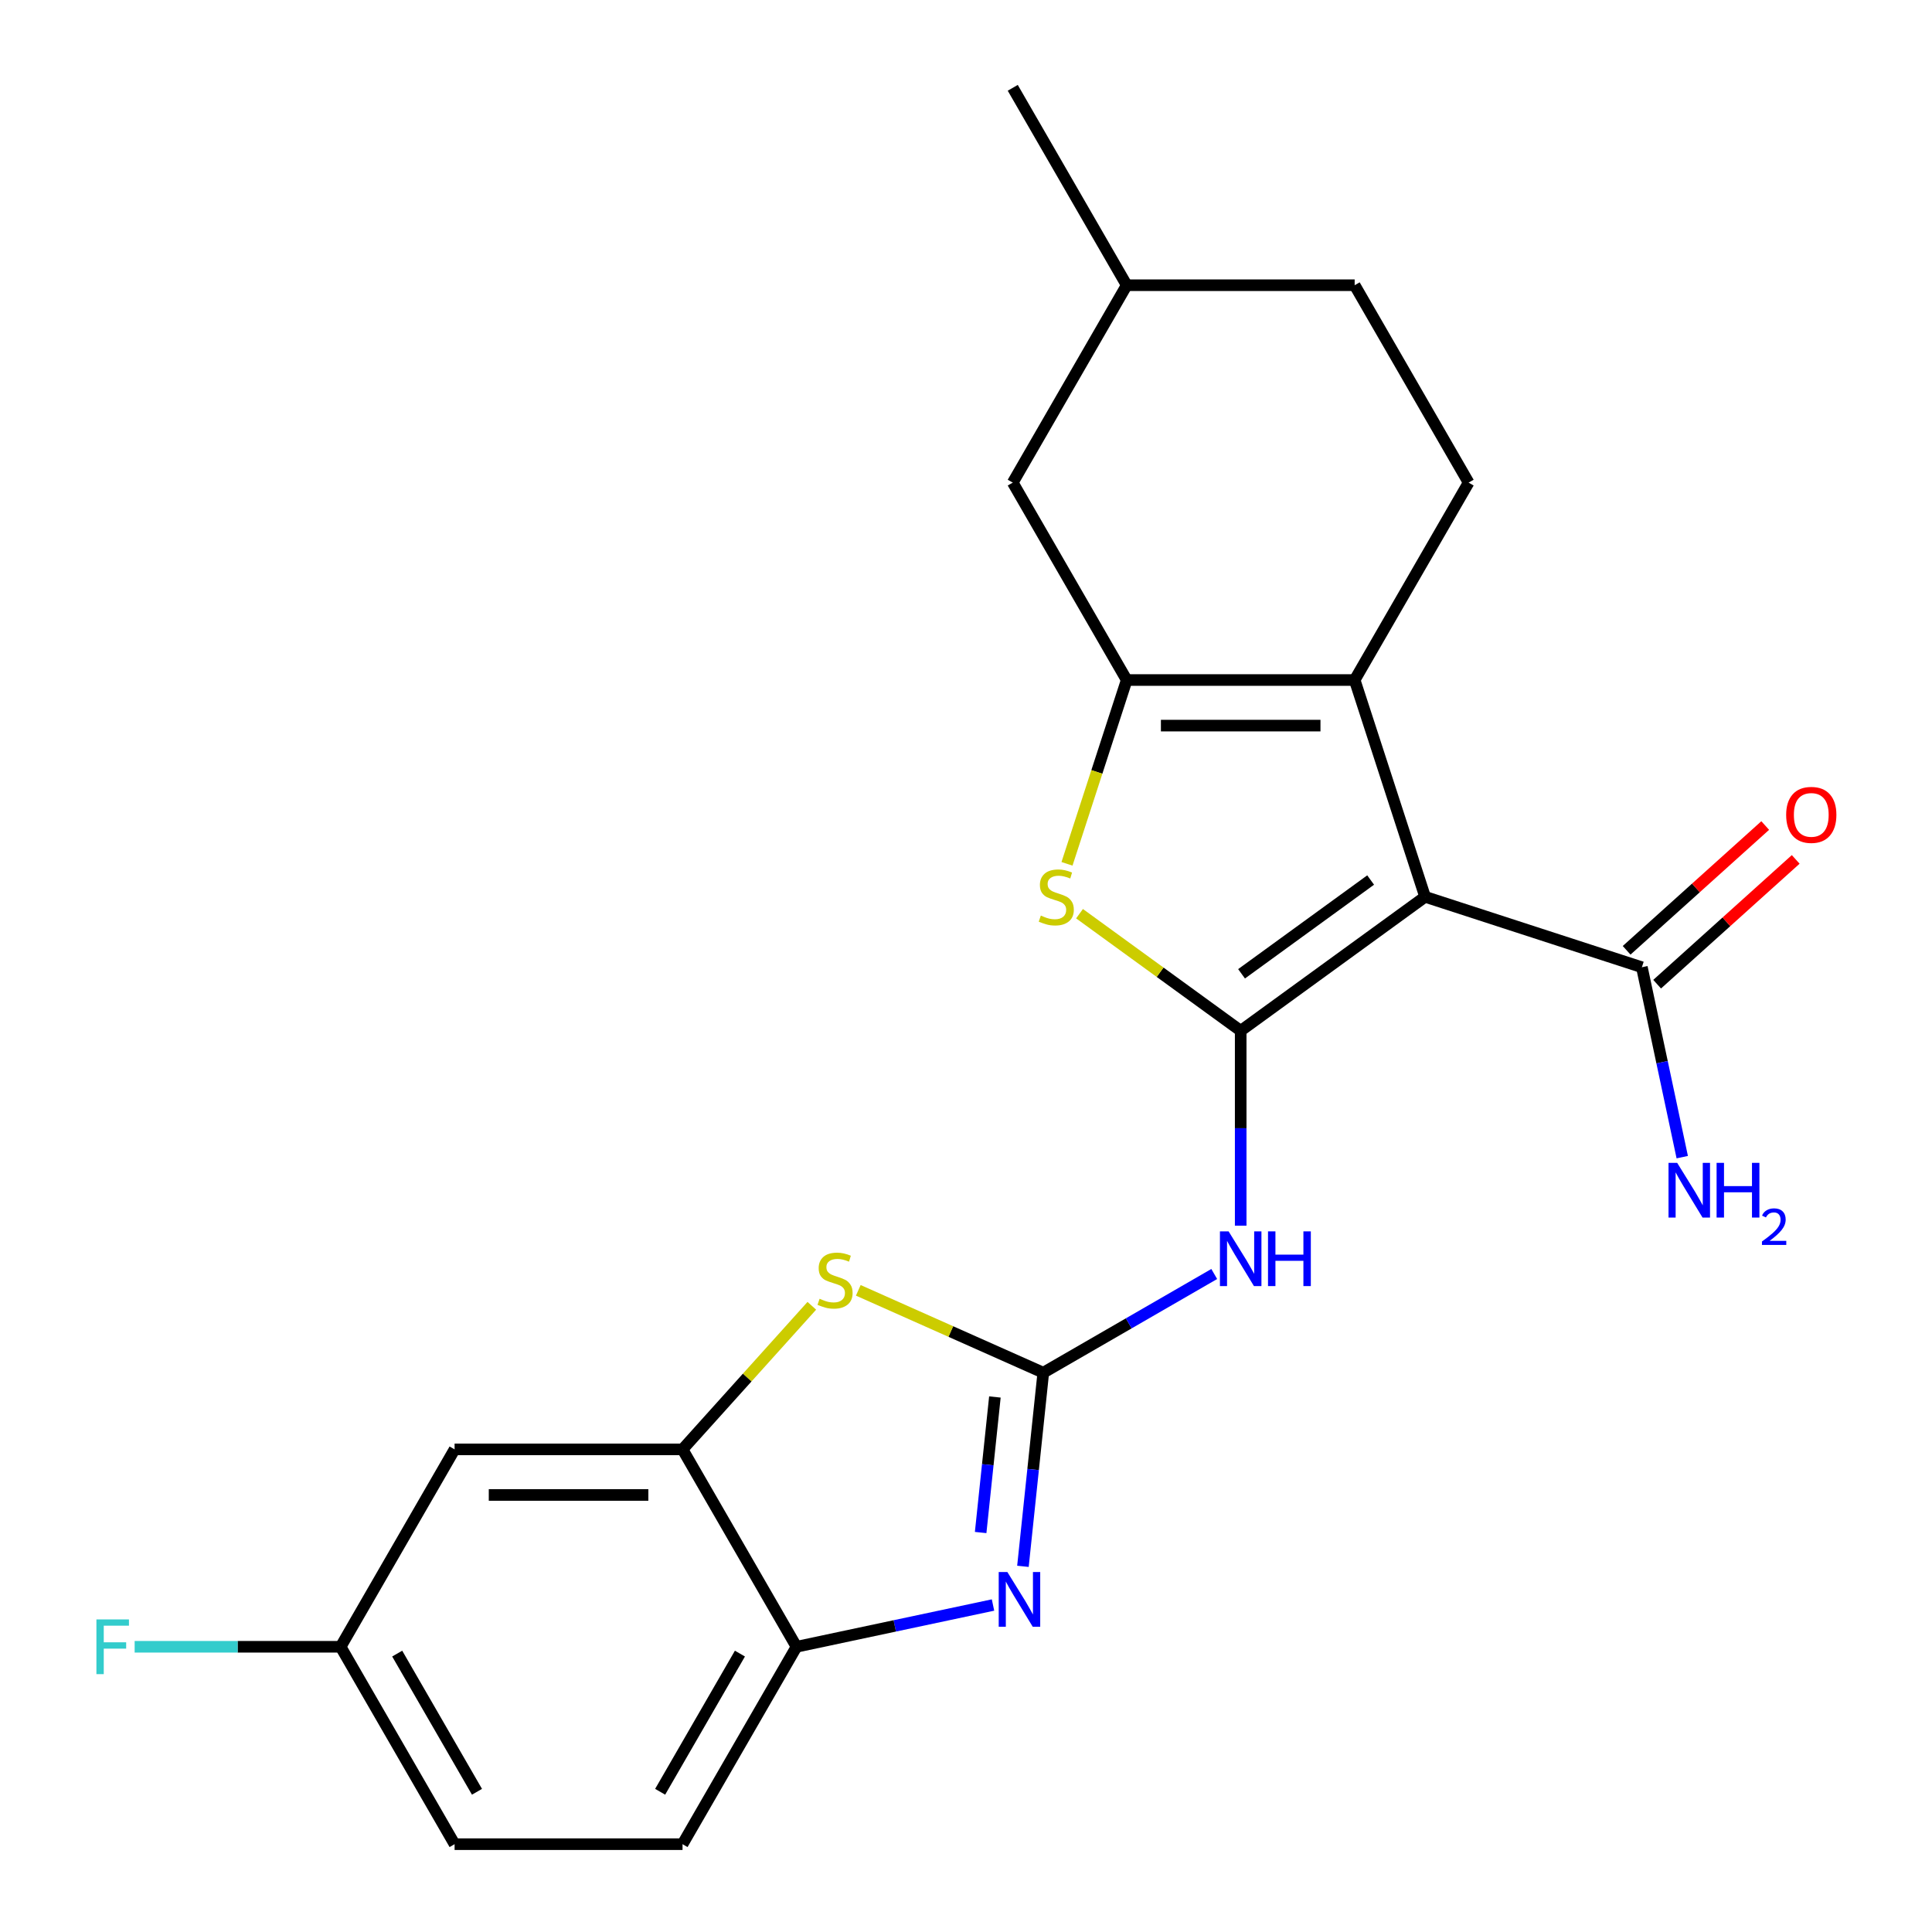 <?xml version='1.0' encoding='iso-8859-1'?>
<svg version='1.1' baseProfile='full'
              xmlns='http://www.w3.org/2000/svg'
                      xmlns:rdkit='http://www.rdkit.org/xml'
                      xmlns:xlink='http://www.w3.org/1999/xlink'
                  xml:space='preserve'
width='1000px' height='1000px' viewBox='0 0 1000 1000'>
<!-- END OF HEADER -->
<rect style='opacity:1.0;fill:#FFFFFF;stroke:none' width='1000' height='1000' x='0' y='0'> </rect>
<path class='bond-0' d='M 642.179,533.534 L 737.628,464.186' style='fill:none;fill-rule:evenodd;stroke:#000000;stroke-width:6px;stroke-linecap:butt;stroke-linejoin:miter;stroke-opacity:1' />
<path class='bond-0' d='M 642.627,504.042 L 709.441,455.498' style='fill:none;fill-rule:evenodd;stroke:#000000;stroke-width:6px;stroke-linecap:butt;stroke-linejoin:miter;stroke-opacity:1' />
<path class='bond-4' d='M 642.179,533.534 L 600.469,503.23' style='fill:none;fill-rule:evenodd;stroke:#000000;stroke-width:6px;stroke-linecap:butt;stroke-linejoin:miter;stroke-opacity:1' />
<path class='bond-4' d='M 600.469,503.23 L 558.76,472.926' style='fill:none;fill-rule:evenodd;stroke:#CCCC00;stroke-width:6px;stroke-linecap:butt;stroke-linejoin:miter;stroke-opacity:1' />
<path class='bond-5' d='M 642.179,533.534 L 642.179,583.97' style='fill:none;fill-rule:evenodd;stroke:#000000;stroke-width:6px;stroke-linecap:butt;stroke-linejoin:miter;stroke-opacity:1' />
<path class='bond-5' d='M 642.179,583.97 L 642.179,634.406' style='fill:none;fill-rule:evenodd;stroke:#0000FF;stroke-width:6px;stroke-linecap:butt;stroke-linejoin:miter;stroke-opacity:1' />
<path class='bond-2' d='M 737.628,464.186 L 701.17,351.979' style='fill:none;fill-rule:evenodd;stroke:#000000;stroke-width:6px;stroke-linecap:butt;stroke-linejoin:miter;stroke-opacity:1' />
<path class='bond-9' d='M 737.628,464.186 L 849.835,500.644' style='fill:none;fill-rule:evenodd;stroke:#000000;stroke-width:6px;stroke-linecap:butt;stroke-linejoin:miter;stroke-opacity:1' />
<path class='bond-1' d='M 540.004,710.506 L 584.247,684.962' style='fill:none;fill-rule:evenodd;stroke:#000000;stroke-width:6px;stroke-linecap:butt;stroke-linejoin:miter;stroke-opacity:1' />
<path class='bond-1' d='M 584.247,684.962 L 628.489,659.419' style='fill:none;fill-rule:evenodd;stroke:#0000FF;stroke-width:6px;stroke-linecap:butt;stroke-linejoin:miter;stroke-opacity:1' />
<path class='bond-6' d='M 540.004,710.506 L 534.737,760.619' style='fill:none;fill-rule:evenodd;stroke:#000000;stroke-width:6px;stroke-linecap:butt;stroke-linejoin:miter;stroke-opacity:1' />
<path class='bond-6' d='M 534.737,760.619 L 529.47,810.731' style='fill:none;fill-rule:evenodd;stroke:#0000FF;stroke-width:6px;stroke-linecap:butt;stroke-linejoin:miter;stroke-opacity:1' />
<path class='bond-6' d='M 514.957,723.073 L 511.27,758.152' style='fill:none;fill-rule:evenodd;stroke:#000000;stroke-width:6px;stroke-linecap:butt;stroke-linejoin:miter;stroke-opacity:1' />
<path class='bond-6' d='M 511.27,758.152 L 507.583,793.231' style='fill:none;fill-rule:evenodd;stroke:#0000FF;stroke-width:6px;stroke-linecap:butt;stroke-linejoin:miter;stroke-opacity:1' />
<path class='bond-7' d='M 540.004,710.506 L 492.128,689.19' style='fill:none;fill-rule:evenodd;stroke:#000000;stroke-width:6px;stroke-linecap:butt;stroke-linejoin:miter;stroke-opacity:1' />
<path class='bond-7' d='M 492.128,689.19 L 444.252,667.874' style='fill:none;fill-rule:evenodd;stroke:#CCCC00;stroke-width:6px;stroke-linecap:butt;stroke-linejoin:miter;stroke-opacity:1' />
<path class='bond-11' d='M 701.17,351.979 L 760.16,249.804' style='fill:none;fill-rule:evenodd;stroke:#000000;stroke-width:6px;stroke-linecap:butt;stroke-linejoin:miter;stroke-opacity:1' />
<path class='bond-23' d='M 701.17,351.979 L 583.188,351.979' style='fill:none;fill-rule:evenodd;stroke:#000000;stroke-width:6px;stroke-linecap:butt;stroke-linejoin:miter;stroke-opacity:1' />
<path class='bond-23' d='M 683.472,375.575 L 600.885,375.575' style='fill:none;fill-rule:evenodd;stroke:#000000;stroke-width:6px;stroke-linecap:butt;stroke-linejoin:miter;stroke-opacity:1' />
<path class='bond-3' d='M 583.188,351.979 L 567.732,399.548' style='fill:none;fill-rule:evenodd;stroke:#000000;stroke-width:6px;stroke-linecap:butt;stroke-linejoin:miter;stroke-opacity:1' />
<path class='bond-3' d='M 567.732,399.548 L 552.276,447.117' style='fill:none;fill-rule:evenodd;stroke:#CCCC00;stroke-width:6px;stroke-linecap:butt;stroke-linejoin:miter;stroke-opacity:1' />
<path class='bond-13' d='M 583.188,351.979 L 524.198,249.804' style='fill:none;fill-rule:evenodd;stroke:#000000;stroke-width:6px;stroke-linecap:butt;stroke-linejoin:miter;stroke-opacity:1' />
<path class='bond-10' d='M 513.982,830.751 L 463.125,841.561' style='fill:none;fill-rule:evenodd;stroke:#0000FF;stroke-width:6px;stroke-linecap:butt;stroke-linejoin:miter;stroke-opacity:1' />
<path class='bond-10' d='M 463.125,841.561 L 412.268,852.371' style='fill:none;fill-rule:evenodd;stroke:#000000;stroke-width:6px;stroke-linecap:butt;stroke-linejoin:miter;stroke-opacity:1' />
<path class='bond-8' d='M 420.193,675.879 L 386.735,713.037' style='fill:none;fill-rule:evenodd;stroke:#CCCC00;stroke-width:6px;stroke-linecap:butt;stroke-linejoin:miter;stroke-opacity:1' />
<path class='bond-8' d='M 386.735,713.037 L 353.278,750.196' style='fill:none;fill-rule:evenodd;stroke:#000000;stroke-width:6px;stroke-linecap:butt;stroke-linejoin:miter;stroke-opacity:1' />
<path class='bond-12' d='M 353.278,750.196 L 235.296,750.196' style='fill:none;fill-rule:evenodd;stroke:#000000;stroke-width:6px;stroke-linecap:butt;stroke-linejoin:miter;stroke-opacity:1' />
<path class='bond-12' d='M 335.581,773.792 L 252.994,773.792' style='fill:none;fill-rule:evenodd;stroke:#000000;stroke-width:6px;stroke-linecap:butt;stroke-linejoin:miter;stroke-opacity:1' />
<path class='bond-24' d='M 353.278,750.196 L 412.268,852.371' style='fill:none;fill-rule:evenodd;stroke:#000000;stroke-width:6px;stroke-linecap:butt;stroke-linejoin:miter;stroke-opacity:1' />
<path class='bond-14' d='M 857.729,509.412 L 893.593,477.12' style='fill:none;fill-rule:evenodd;stroke:#000000;stroke-width:6px;stroke-linecap:butt;stroke-linejoin:miter;stroke-opacity:1' />
<path class='bond-14' d='M 893.593,477.12 L 929.457,444.828' style='fill:none;fill-rule:evenodd;stroke:#FF0000;stroke-width:6px;stroke-linecap:butt;stroke-linejoin:miter;stroke-opacity:1' />
<path class='bond-14' d='M 841.94,491.877 L 877.804,459.585' style='fill:none;fill-rule:evenodd;stroke:#000000;stroke-width:6px;stroke-linecap:butt;stroke-linejoin:miter;stroke-opacity:1' />
<path class='bond-14' d='M 877.804,459.585 L 913.668,427.293' style='fill:none;fill-rule:evenodd;stroke:#FF0000;stroke-width:6px;stroke-linecap:butt;stroke-linejoin:miter;stroke-opacity:1' />
<path class='bond-17' d='M 849.835,500.644 L 860.281,549.791' style='fill:none;fill-rule:evenodd;stroke:#000000;stroke-width:6px;stroke-linecap:butt;stroke-linejoin:miter;stroke-opacity:1' />
<path class='bond-17' d='M 860.281,549.791 L 870.728,598.938' style='fill:none;fill-rule:evenodd;stroke:#0000FF;stroke-width:6px;stroke-linecap:butt;stroke-linejoin:miter;stroke-opacity:1' />
<path class='bond-15' d='M 412.268,852.371 L 353.278,954.545' style='fill:none;fill-rule:evenodd;stroke:#000000;stroke-width:6px;stroke-linecap:butt;stroke-linejoin:miter;stroke-opacity:1' />
<path class='bond-15' d='M 382.985,855.899 L 341.691,927.421' style='fill:none;fill-rule:evenodd;stroke:#000000;stroke-width:6px;stroke-linecap:butt;stroke-linejoin:miter;stroke-opacity:1' />
<path class='bond-18' d='M 760.16,249.804 L 701.17,147.629' style='fill:none;fill-rule:evenodd;stroke:#000000;stroke-width:6px;stroke-linecap:butt;stroke-linejoin:miter;stroke-opacity:1' />
<path class='bond-16' d='M 235.296,750.196 L 176.306,852.371' style='fill:none;fill-rule:evenodd;stroke:#000000;stroke-width:6px;stroke-linecap:butt;stroke-linejoin:miter;stroke-opacity:1' />
<path class='bond-20' d='M 524.198,249.804 L 583.188,147.629' style='fill:none;fill-rule:evenodd;stroke:#000000;stroke-width:6px;stroke-linecap:butt;stroke-linejoin:miter;stroke-opacity:1' />
<path class='bond-19' d='M 353.278,954.545 L 235.296,954.545' style='fill:none;fill-rule:evenodd;stroke:#000000;stroke-width:6px;stroke-linecap:butt;stroke-linejoin:miter;stroke-opacity:1' />
<path class='bond-21' d='M 176.306,852.371 L 123,852.371' style='fill:none;fill-rule:evenodd;stroke:#000000;stroke-width:6px;stroke-linecap:butt;stroke-linejoin:miter;stroke-opacity:1' />
<path class='bond-21' d='M 123,852.371 L 69.694,852.371' style='fill:none;fill-rule:evenodd;stroke:#33CCCC;stroke-width:6px;stroke-linecap:butt;stroke-linejoin:miter;stroke-opacity:1' />
<path class='bond-26' d='M 176.306,852.371 L 235.296,954.545' style='fill:none;fill-rule:evenodd;stroke:#000000;stroke-width:6px;stroke-linecap:butt;stroke-linejoin:miter;stroke-opacity:1' />
<path class='bond-26' d='M 205.589,855.899 L 246.883,927.421' style='fill:none;fill-rule:evenodd;stroke:#000000;stroke-width:6px;stroke-linecap:butt;stroke-linejoin:miter;stroke-opacity:1' />
<path class='bond-25' d='M 701.17,147.629 L 583.188,147.629' style='fill:none;fill-rule:evenodd;stroke:#000000;stroke-width:6px;stroke-linecap:butt;stroke-linejoin:miter;stroke-opacity:1' />
<path class='bond-22' d='M 583.188,147.629 L 524.198,45.455' style='fill:none;fill-rule:evenodd;stroke:#000000;stroke-width:6px;stroke-linecap:butt;stroke-linejoin:miter;stroke-opacity:1' />
<path  class='atom-5' d='M 538.73 473.906
Q 539.05 474.026, 540.37 474.586
Q 541.69 475.146, 543.13 475.506
Q 544.61 475.826, 546.05 475.826
Q 548.73 475.826, 550.29 474.546
Q 551.85 473.226, 551.85 470.946
Q 551.85 469.386, 551.05 468.426
Q 550.29 467.466, 549.09 466.946
Q 547.89 466.426, 545.89 465.826
Q 543.37 465.066, 541.85 464.346
Q 540.37 463.626, 539.29 462.106
Q 538.25 460.586, 538.25 458.026
Q 538.25 454.466, 540.65 452.266
Q 543.09 450.066, 547.89 450.066
Q 551.17 450.066, 554.89 451.626
L 553.97 454.706
Q 550.57 453.306, 548.01 453.306
Q 545.25 453.306, 543.73 454.466
Q 542.21 455.586, 542.25 457.546
Q 542.25 459.066, 543.01 459.986
Q 543.81 460.906, 544.93 461.426
Q 546.09 461.946, 548.01 462.546
Q 550.57 463.346, 552.09 464.146
Q 553.61 464.946, 554.69 466.586
Q 555.81 468.186, 555.81 470.946
Q 555.81 474.866, 553.17 476.986
Q 550.57 479.066, 546.21 479.066
Q 543.69 479.066, 541.77 478.506
Q 539.89 477.986, 537.65 477.066
L 538.73 473.906
' fill='#CCCC00'/>
<path  class='atom-6' d='M 635.919 637.355
L 645.199 652.355
Q 646.119 653.835, 647.599 656.515
Q 649.079 659.195, 649.159 659.355
L 649.159 637.355
L 652.919 637.355
L 652.919 665.675
L 649.039 665.675
L 639.079 649.275
Q 637.919 647.355, 636.679 645.155
Q 635.479 642.955, 635.119 642.275
L 635.119 665.675
L 631.439 665.675
L 631.439 637.355
L 635.919 637.355
' fill='#0000FF'/>
<path  class='atom-6' d='M 656.319 637.355
L 660.159 637.355
L 660.159 649.395
L 674.639 649.395
L 674.639 637.355
L 678.479 637.355
L 678.479 665.675
L 674.639 665.675
L 674.639 652.595
L 660.159 652.595
L 660.159 665.675
L 656.319 665.675
L 656.319 637.355
' fill='#0000FF'/>
<path  class='atom-7' d='M 521.412 813.681
L 530.692 828.681
Q 531.612 830.161, 533.092 832.841
Q 534.572 835.521, 534.652 835.681
L 534.652 813.681
L 538.412 813.681
L 538.412 842.001
L 534.532 842.001
L 524.572 825.601
Q 523.412 823.681, 522.172 821.481
Q 520.972 819.281, 520.612 818.601
L 520.612 842.001
L 516.932 842.001
L 516.932 813.681
L 521.412 813.681
' fill='#0000FF'/>
<path  class='atom-8' d='M 424.223 672.238
Q 424.543 672.358, 425.863 672.918
Q 427.183 673.478, 428.623 673.838
Q 430.103 674.158, 431.543 674.158
Q 434.223 674.158, 435.783 672.878
Q 437.343 671.558, 437.343 669.278
Q 437.343 667.718, 436.543 666.758
Q 435.783 665.798, 434.583 665.278
Q 433.383 664.758, 431.383 664.158
Q 428.863 663.398, 427.343 662.678
Q 425.863 661.958, 424.783 660.438
Q 423.743 658.918, 423.743 656.358
Q 423.743 652.798, 426.143 650.598
Q 428.583 648.398, 433.383 648.398
Q 436.663 648.398, 440.383 649.958
L 439.463 653.038
Q 436.063 651.638, 433.503 651.638
Q 430.743 651.638, 429.223 652.798
Q 427.703 653.918, 427.743 655.878
Q 427.743 657.398, 428.503 658.318
Q 429.303 659.238, 430.423 659.758
Q 431.583 660.278, 433.503 660.878
Q 436.063 661.678, 437.583 662.478
Q 439.103 663.278, 440.183 664.918
Q 441.303 666.518, 441.303 669.278
Q 441.303 673.198, 438.663 675.318
Q 436.063 677.398, 431.703 677.398
Q 429.183 677.398, 427.263 676.838
Q 425.383 676.318, 423.143 675.398
L 424.223 672.238
' fill='#CCCC00'/>
<path  class='atom-15' d='M 924.512 421.779
Q 924.512 414.979, 927.872 411.179
Q 931.232 407.379, 937.512 407.379
Q 943.792 407.379, 947.152 411.179
Q 950.512 414.979, 950.512 421.779
Q 950.512 428.659, 947.112 432.579
Q 943.712 436.459, 937.512 436.459
Q 931.272 436.459, 927.872 432.579
Q 924.512 428.699, 924.512 421.779
M 937.512 433.259
Q 941.832 433.259, 944.152 430.379
Q 946.512 427.459, 946.512 421.779
Q 946.512 416.219, 944.152 413.419
Q 941.832 410.579, 937.512 410.579
Q 933.192 410.579, 930.832 413.379
Q 928.512 416.179, 928.512 421.779
Q 928.512 427.499, 930.832 430.379
Q 933.192 433.259, 937.512 433.259
' fill='#FF0000'/>
<path  class='atom-18' d='M 868.104 601.888
L 877.384 616.888
Q 878.304 618.368, 879.784 621.048
Q 881.264 623.728, 881.344 623.888
L 881.344 601.888
L 885.104 601.888
L 885.104 630.208
L 881.224 630.208
L 871.264 613.808
Q 870.104 611.888, 868.864 609.688
Q 867.664 607.488, 867.304 606.808
L 867.304 630.208
L 863.624 630.208
L 863.624 601.888
L 868.104 601.888
' fill='#0000FF'/>
<path  class='atom-18' d='M 888.504 601.888
L 892.344 601.888
L 892.344 613.928
L 906.824 613.928
L 906.824 601.888
L 910.664 601.888
L 910.664 630.208
L 906.824 630.208
L 906.824 617.128
L 892.344 617.128
L 892.344 630.208
L 888.504 630.208
L 888.504 601.888
' fill='#0000FF'/>
<path  class='atom-18' d='M 912.037 629.214
Q 912.724 627.445, 914.36 626.468
Q 915.997 625.465, 918.268 625.465
Q 921.092 625.465, 922.676 626.996
Q 924.26 628.528, 924.26 631.247
Q 924.26 634.019, 922.201 636.606
Q 920.168 639.193, 915.944 642.256
L 924.577 642.256
L 924.577 644.368
L 911.984 644.368
L 911.984 642.599
Q 915.469 640.117, 917.528 638.269
Q 919.614 636.421, 920.617 634.758
Q 921.62 633.095, 921.62 631.379
Q 921.62 629.584, 920.723 628.58
Q 919.825 627.577, 918.268 627.577
Q 916.763 627.577, 915.76 628.184
Q 914.756 628.792, 914.044 630.138
L 912.037 629.214
' fill='#0000FF'/>
<path  class='atom-22' d='M 49.904 838.211
L 66.744 838.211
L 66.744 841.451
L 53.704 841.451
L 53.704 850.051
L 65.304 850.051
L 65.304 853.331
L 53.704 853.331
L 53.704 866.531
L 49.904 866.531
L 49.904 838.211
' fill='#33CCCC'/>
</svg>

